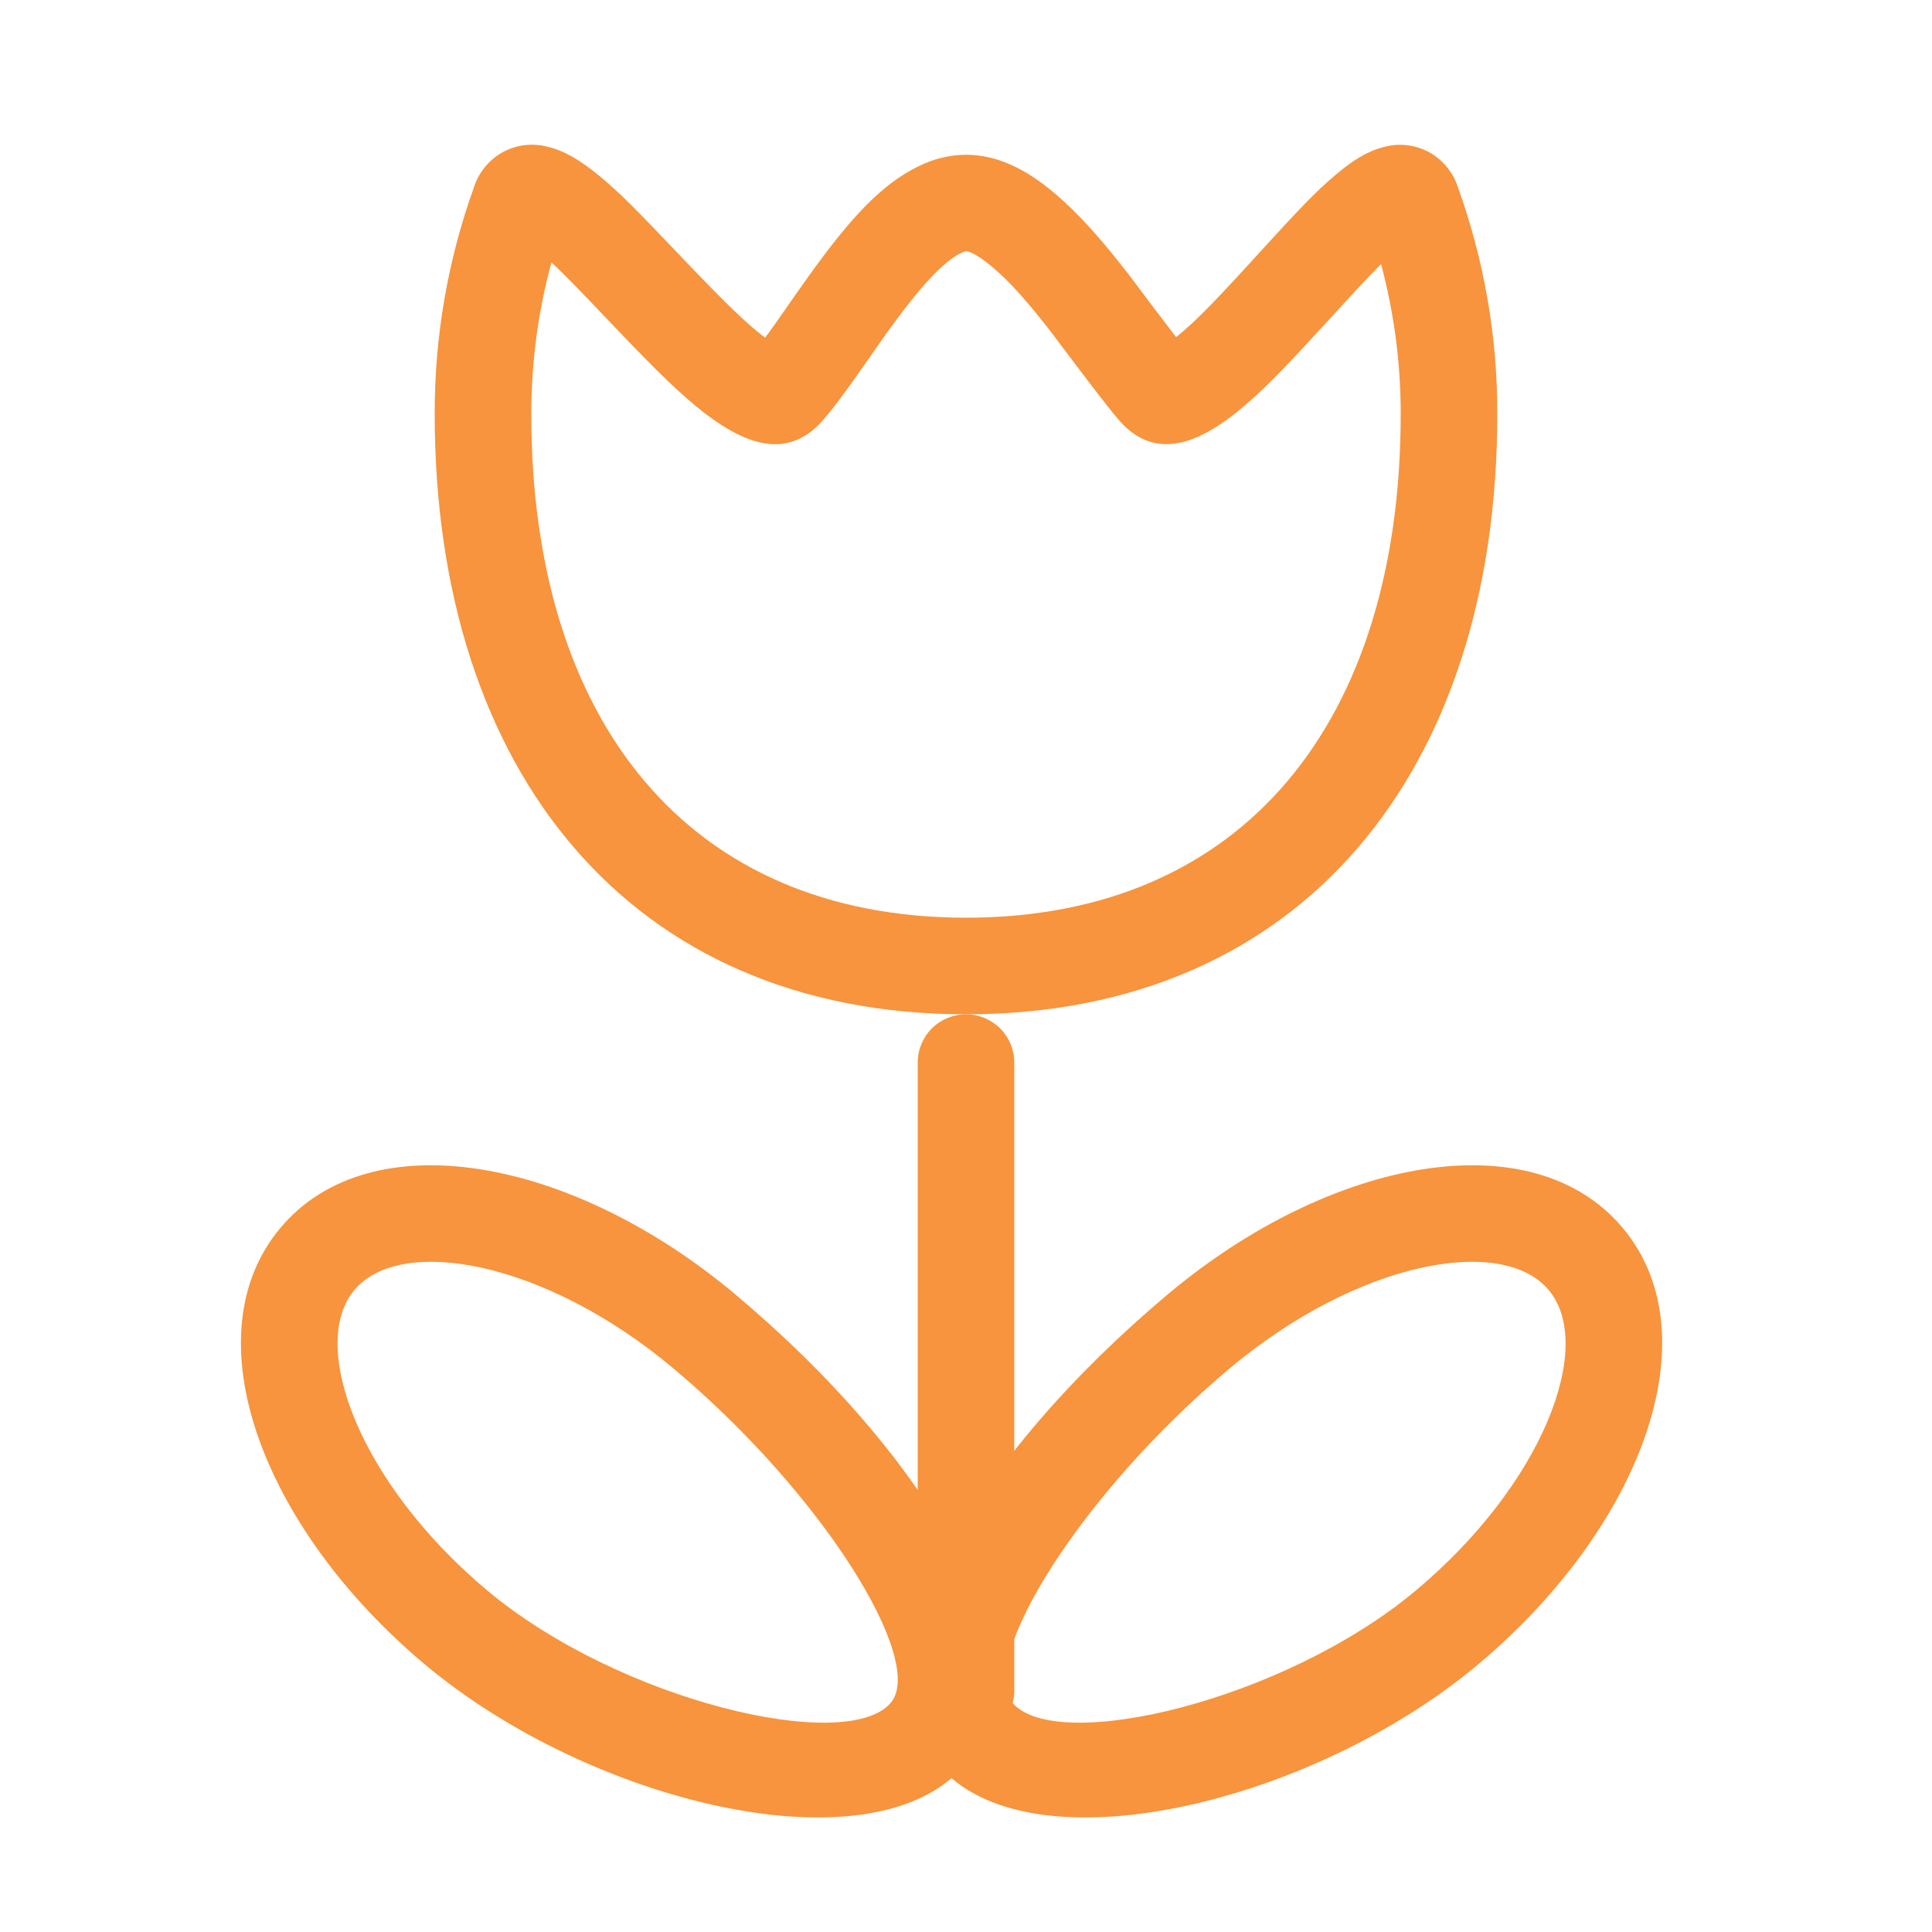 <?xml version="1.0" encoding="UTF-8"?> <svg xmlns="http://www.w3.org/2000/svg" width="20" height="20" viewBox="0 0 20 20" fill="none"><path fill-rule="evenodd" clip-rule="evenodd" d="M12.958 2.703L12.885 2.782C12.551 3.147 12.345 3.355 12.175 3.49C12.013 3.279 11.853 3.067 11.694 2.854C11.405 2.48 11.165 2.209 10.919 2.002C10.619 1.748 10.321 1.602 10 1.602C9.831 1.603 9.667 1.643 9.509 1.721C9.122 1.909 8.798 2.262 8.364 2.869C8.309 2.945 8.172 3.141 8.09 3.259L8.027 3.349L7.921 3.496L7.905 3.484C7.726 3.347 7.511 3.138 7.156 2.767L7.087 2.695C6.554 2.135 6.409 1.988 6.186 1.806C6.004 1.658 5.847 1.563 5.676 1.521C5.52 1.478 5.353 1.496 5.21 1.572C5.068 1.649 4.96 1.777 4.909 1.931C4.636 2.687 4.498 3.485 4.5 4.288C4.5 7.974 6.516 10.5 10 10.5C13.484 10.5 15.5 7.974 15.5 4.288C15.502 3.484 15.363 2.687 15.09 1.931C15.039 1.778 14.931 1.65 14.789 1.573C14.646 1.497 14.48 1.479 14.324 1.522C14.154 1.565 14 1.662 13.824 1.812C13.608 1.995 13.474 2.137 12.958 2.702M5.5 4.288C5.5 3.748 5.571 3.219 5.709 2.716C5.842 2.84 6.014 3.018 6.363 3.385L6.433 3.458C6.824 3.867 7.063 4.098 7.296 4.278C7.751 4.626 8.17 4.749 8.52 4.349C8.614 4.242 8.71 4.114 8.843 3.926C8.852 3.915 8.879 3.876 8.915 3.824L9.177 3.451C9.514 2.981 9.762 2.71 9.945 2.621C9.962 2.611 9.981 2.604 10 2.6C10.039 2.6 10.137 2.65 10.274 2.765C10.454 2.915 10.654 3.142 10.902 3.465C10.87 3.423 11.447 4.195 11.582 4.348C11.932 4.75 12.352 4.624 12.794 4.274C13.02 4.095 13.251 3.862 13.623 3.456L13.697 3.376C14.01 3.032 14.174 2.856 14.297 2.734C14.432 3.241 14.501 3.763 14.5 4.287C14.5 7.465 12.876 9.5 10 9.5C7.124 9.5 5.5 7.465 5.5 4.288Z" fill="#F7943D"></path><path d="M9.5 11C9.5 10.867 9.553 10.74 9.646 10.646C9.74 10.553 9.867 10.5 10 10.5C10.133 10.5 10.26 10.553 10.354 10.646C10.447 10.74 10.5 10.867 10.5 11V17.5C10.5 17.633 10.447 17.76 10.354 17.854C10.26 17.947 10.133 18 10 18C9.867 18 9.74 17.947 9.646 17.854C9.553 17.76 9.5 17.633 9.5 17.5V11Z" fill="#F7943D"></path><path fill-rule="evenodd" clip-rule="evenodd" d="M12.09 13.398C10.115 15.055 8.803 17.184 9.713 18.269C10.642 19.376 13.572 18.681 15.303 17.229C16.988 15.815 17.735 13.827 16.798 12.711C15.861 11.594 13.774 11.984 12.09 13.398ZM14.66 16.462C13.298 17.606 10.932 18.166 10.48 17.626C10.116 17.193 11.18 15.466 12.732 14.164C14.05 13.058 15.549 12.778 16.032 13.354C16.515 13.93 15.978 15.356 14.66 16.462Z" fill="#F7943D"></path><path fill-rule="evenodd" clip-rule="evenodd" d="M7.61 13.398C9.585 15.055 10.898 17.184 9.987 18.269C9.059 19.376 6.128 18.681 4.397 17.229C2.712 15.815 1.966 13.827 2.903 12.711C3.84 11.594 5.925 11.984 7.61 13.398ZM5.041 16.462C6.404 17.606 8.769 18.166 9.222 17.626C9.586 17.193 8.522 15.466 6.969 14.164C5.651 13.058 4.153 12.778 3.669 13.354C3.187 13.929 3.723 15.356 5.041 16.462Z" fill="#F7943D"></path></svg> 